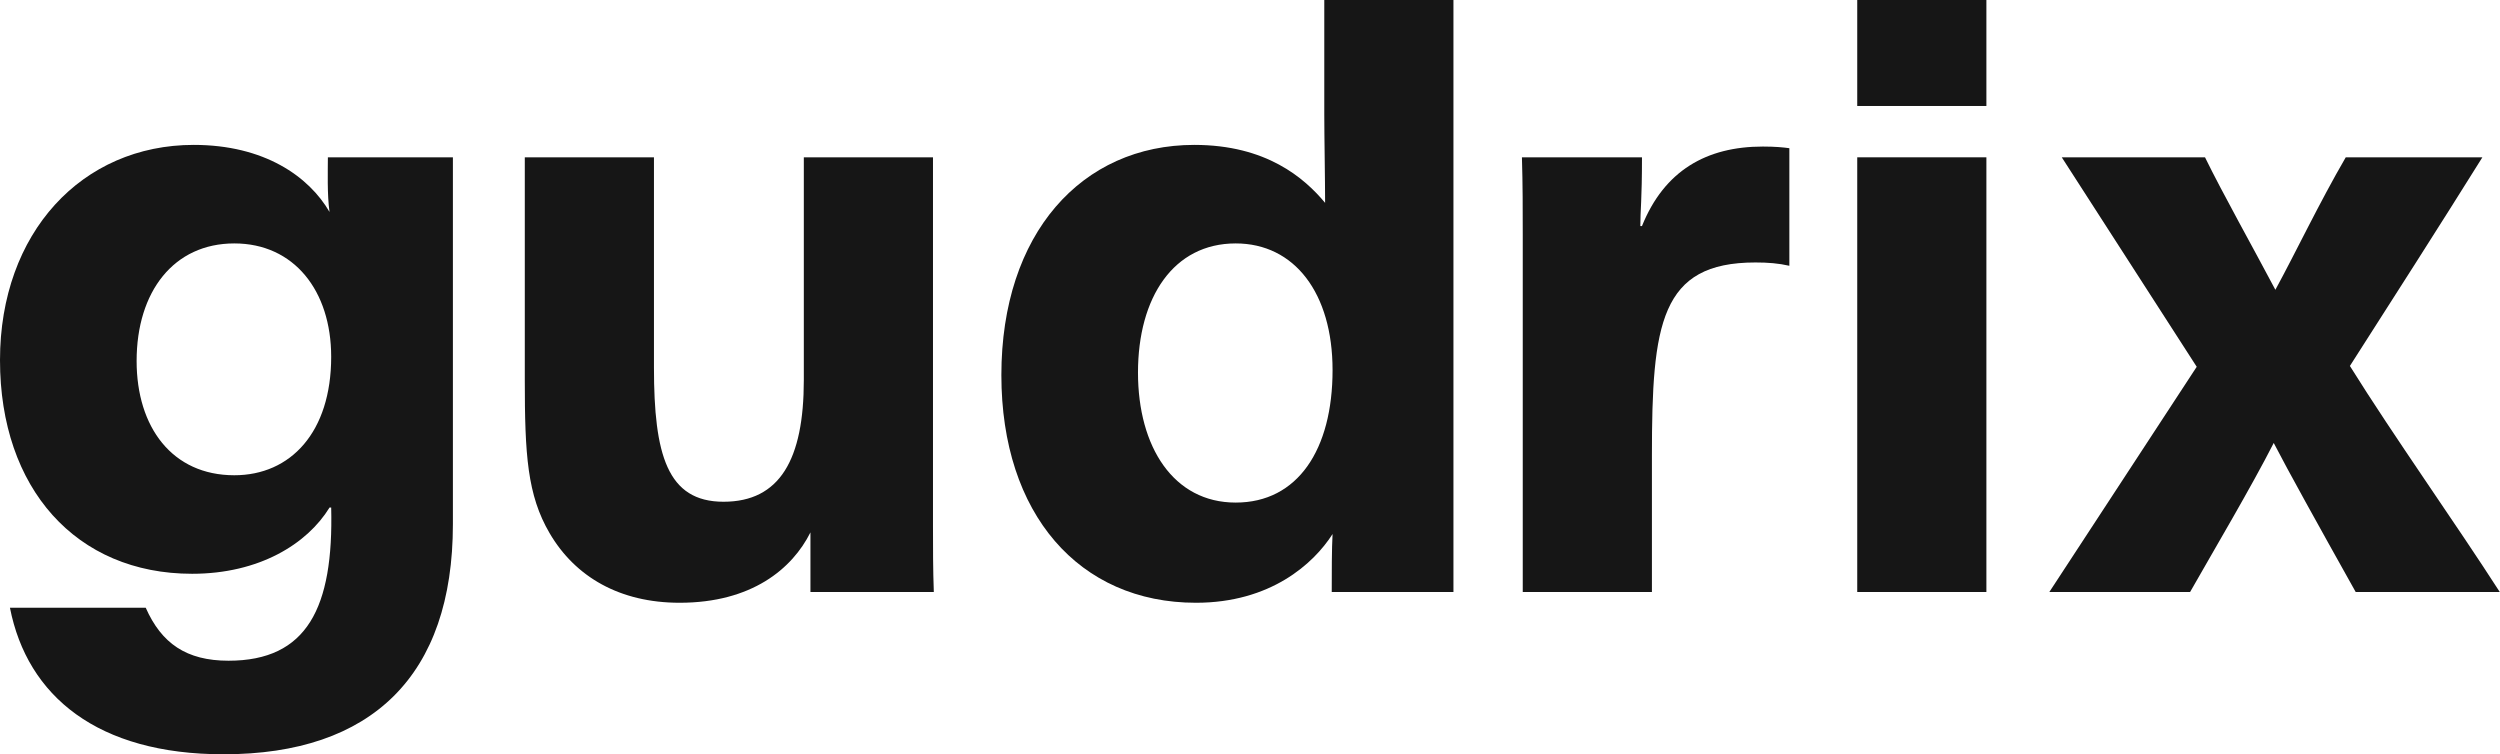 <svg width="1402" height="423" viewBox="0 0 1402 423" fill="none" xmlns="http://www.w3.org/2000/svg">
<path d="M1149.27 331.991L1231.92 205.694L1156.24 88.22H1236.57C1246.32 108.186 1263.5 138.832 1276.03 162.512C1287.18 142.082 1300.64 113.758 1315.5 88.22H1392.12C1369.83 123.973 1340.11 170.406 1317.82 205.23C1342.43 244.698 1376.79 292.988 1401.87 331.991H1321.07C1299.25 292.988 1283 263.735 1275.11 248.412C1262.57 273.022 1241.67 308.31 1228.21 331.991H1149.27Z" fill="#161616"/>
<path d="M1041.54 59.434V0H1113.97V59.434H1041.54ZM1113.97 331.992H1041.54V88.222H1113.97V331.992Z" fill="#161616"/>
<path d="M853.96 331.992V132.332C853.96 117.474 853.96 103.544 853.496 88.221H920.823C920.823 112.366 919.895 117.938 919.895 126.76H920.823C933.36 95.65 957.041 82.185 988.615 82.185C995.58 82.185 1000.22 82.649 1003.47 83.114V149.048C997.437 147.655 991.401 147.191 984.436 147.191C931.038 147.191 926.395 181.551 926.395 255.378V331.992H853.96Z" fill="#161616"/>
<path d="M815.092 331.992H746.836C746.836 322.242 746.836 307.383 747.3 299.49C736.621 316.205 712.476 338.029 670.687 338.029C605.217 338.029 561.57 288.346 561.57 210.339C561.57 130.94 606.61 81.257 669.758 81.257C710.154 81.257 731.513 99.83 743.121 113.76C743.121 101.687 742.657 76.149 742.657 64.077V0H815.092V331.992ZM692.974 136.512C658.15 136.512 638.184 166.693 638.184 208.946C638.184 250.735 658.15 281.845 692.974 281.845C727.799 281.845 747.3 252.128 747.3 207.553C747.3 164.371 725.941 136.512 692.974 136.512Z" fill="#161616"/>
<path d="M450.783 88.221H523.218V294.845C523.218 307.382 523.218 319.454 523.682 331.991H454.498V298.56C444.283 318.99 421.531 338.027 381.134 338.027C347.703 338.027 322.629 323.633 308.235 299.024C295.699 277.665 294.306 254.913 294.306 213.124V88.221H366.74V206.159C366.74 254.913 374.17 281.38 405.744 281.38C437.318 281.38 450.783 257.699 450.783 213.124V88.221Z" fill="#161616"/>
<path d="M5.572 340.814H81.721C90.543 360.78 104.473 370.531 128.154 370.531C172.265 370.531 187.123 340.814 185.73 284.631H184.801C172.265 305.061 145.334 321.777 107.723 321.777C42.718 321.777 0 273.952 0 201.981C0 130.475 45.968 81.257 108.652 81.257C148.12 81.257 173.193 98.901 184.801 118.867C183.408 109.116 183.873 95.651 183.873 88.222H253.986V293.918C253.986 378.889 208.482 423 125.368 423C54.79 423 15.323 390.497 5.572 340.814ZM131.404 136.511C97.508 136.511 76.614 163.442 76.614 202.446C76.614 239.592 96.58 266.522 131.404 266.522C162.978 266.522 185.73 242.378 185.73 200.124C185.73 162.978 164.835 136.511 131.404 136.511Z" fill="#161616"/>
</svg>
